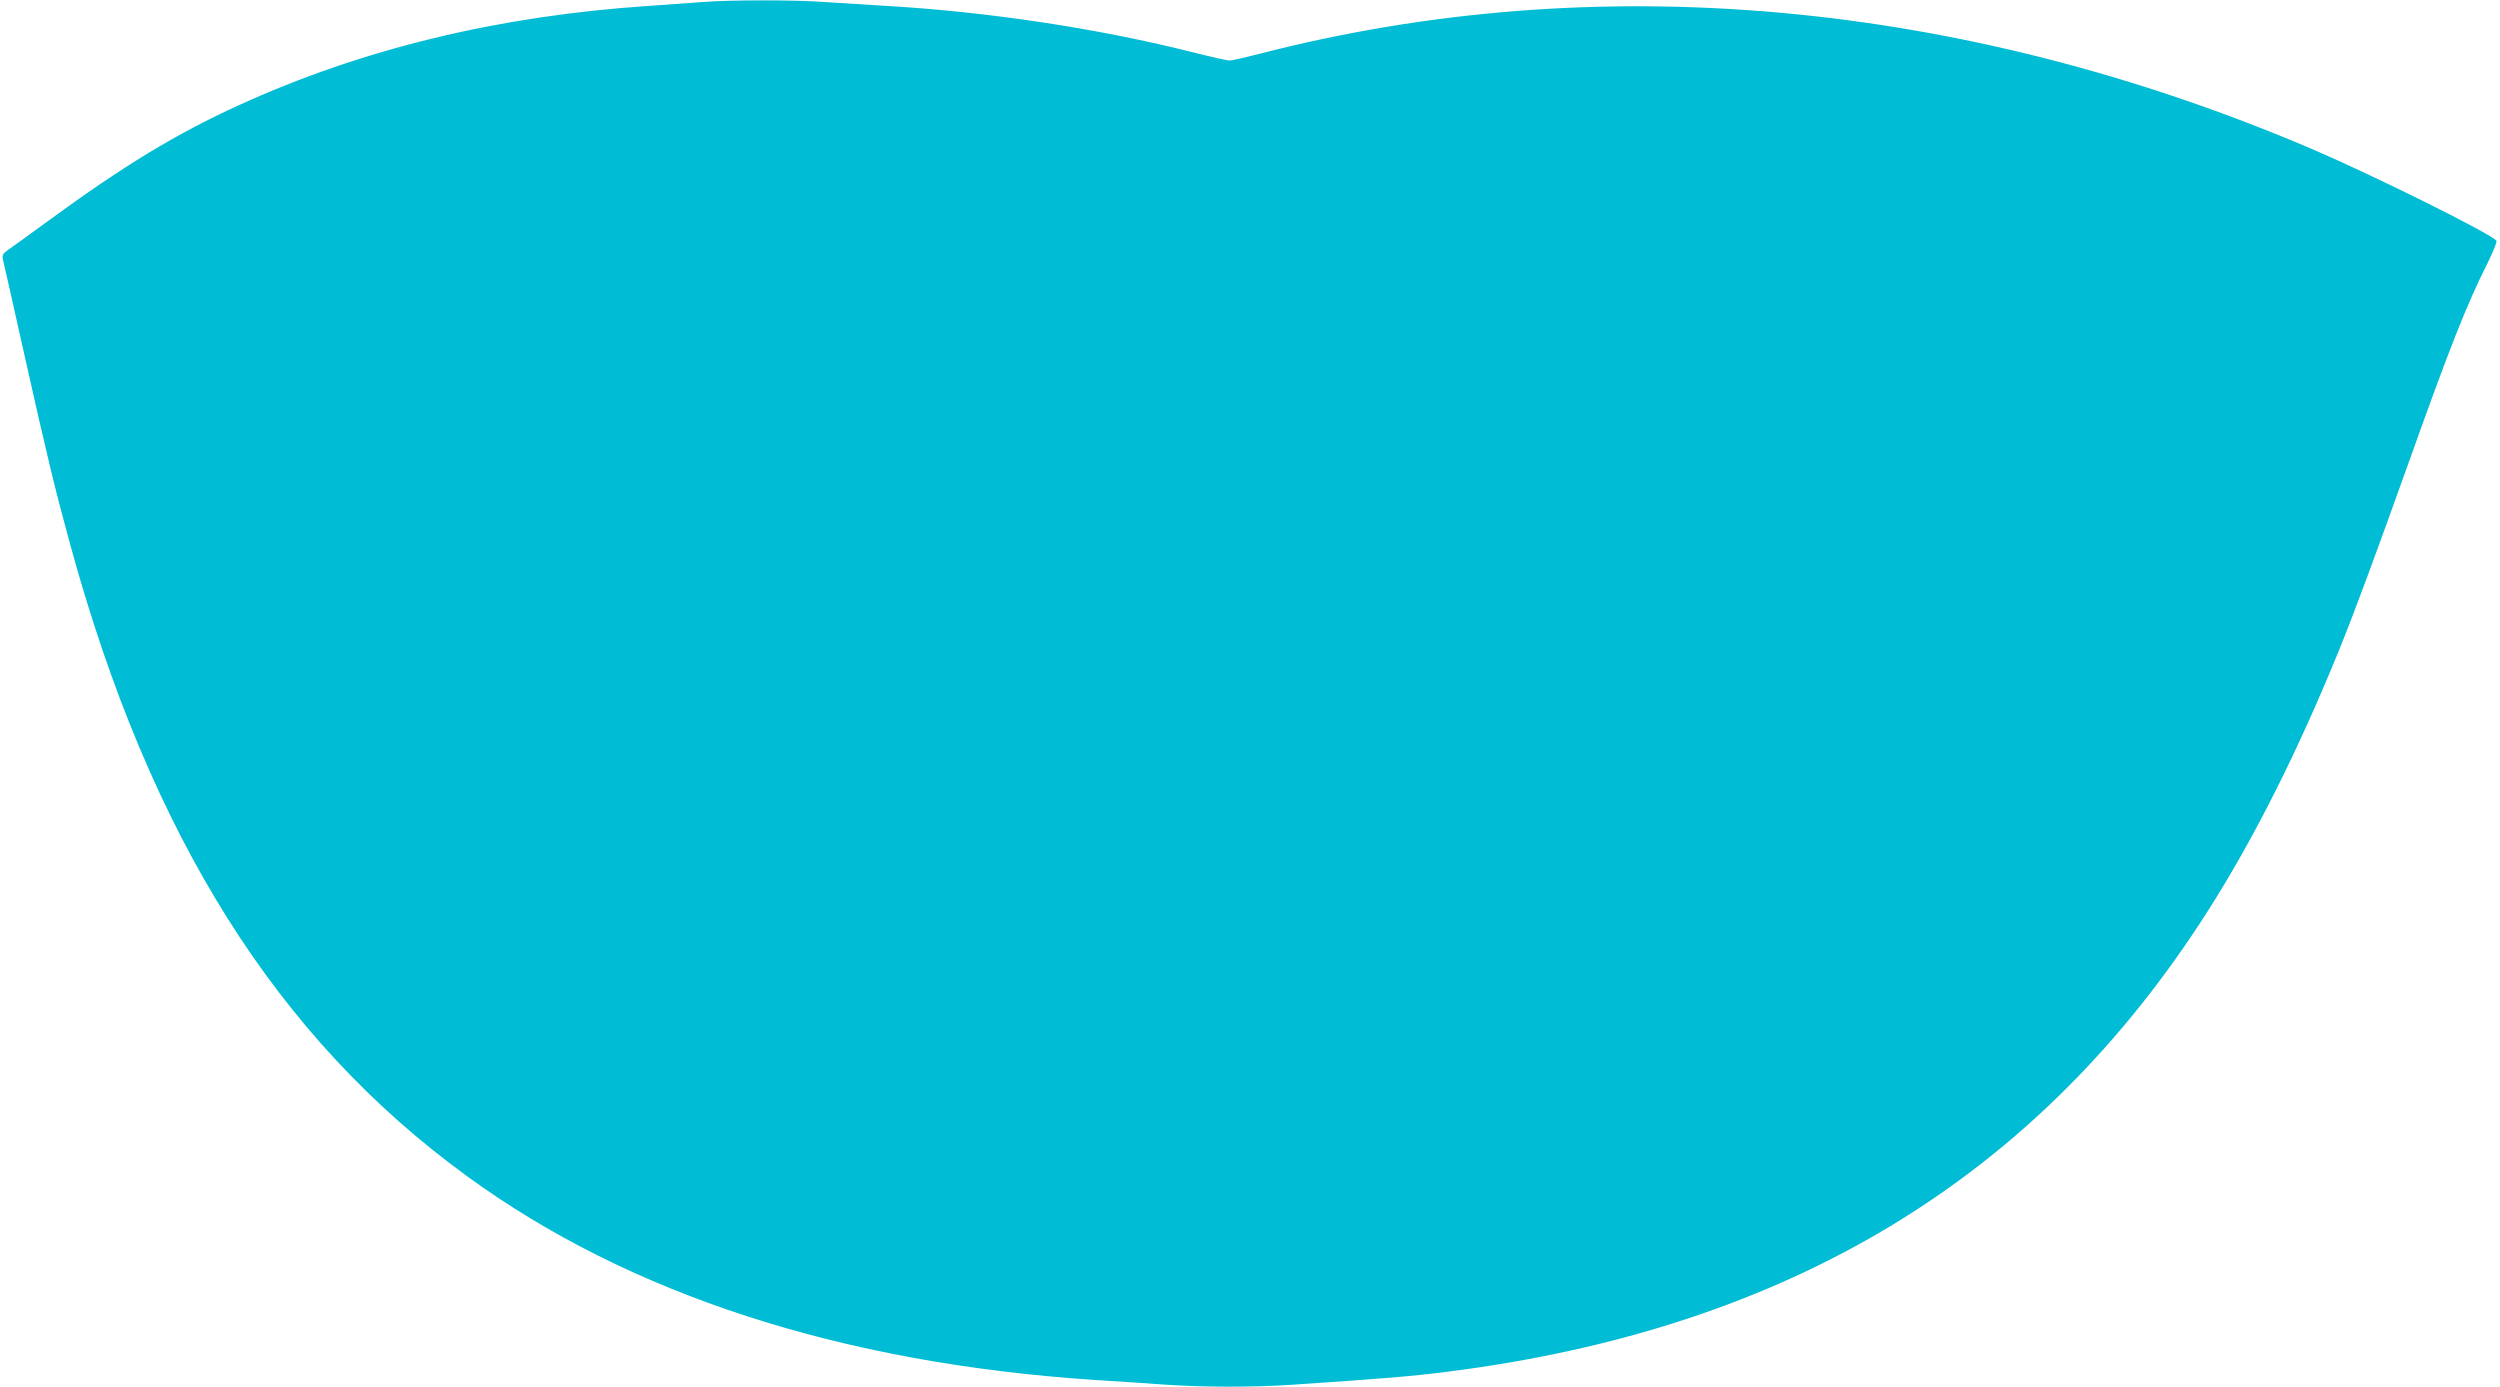 <?xml version="1.0" standalone="no"?>
<!DOCTYPE svg PUBLIC "-//W3C//DTD SVG 20010904//EN"
 "http://www.w3.org/TR/2001/REC-SVG-20010904/DTD/svg10.dtd">
<svg version="1.0" xmlns="http://www.w3.org/2000/svg"
 width="1280pt" height="710pt" viewBox="0 0 1280 710"
 preserveAspectRatio="xMidYMid meet">
<g transform="translate(0,710) scale(0.1,-0.1)"
fill="#00bcd4" stroke="none">
<path d="M3590 7089 c-52 -4 -171 -12 -265 -19 -773 -51 -1473 -221 -2105
-510 -318 -145 -589 -310 -965 -585 -99 -72 -195 -142 -213 -154 -28 -20 -32
-28 -27 -50 4 -14 51 -224 105 -466 122 -546 163 -713 240 -995 408 -1490
1056 -2522 2031 -3232 830 -605 1915 -957 3209 -1043 124 -8 293 -19 375 -25
191 -13 448 -13 640 0 474 32 609 43 790 66 1756 221 3035 997 3905 2369 233
367 456 811 665 1324 81 199 188 489 355 956 209 586 298 813 405 1025 29 59
50 111 47 117 -21 33 -629 335 -947 471 -1789 763 -3660 932 -5384 487 -74
-19 -144 -35 -156 -35 -11 0 -101 20 -199 45 -477 120 -1042 205 -1561 235
-104 6 -248 15 -320 20 -149 11 -485 11 -625 -1z"/>
</g>
</svg>
